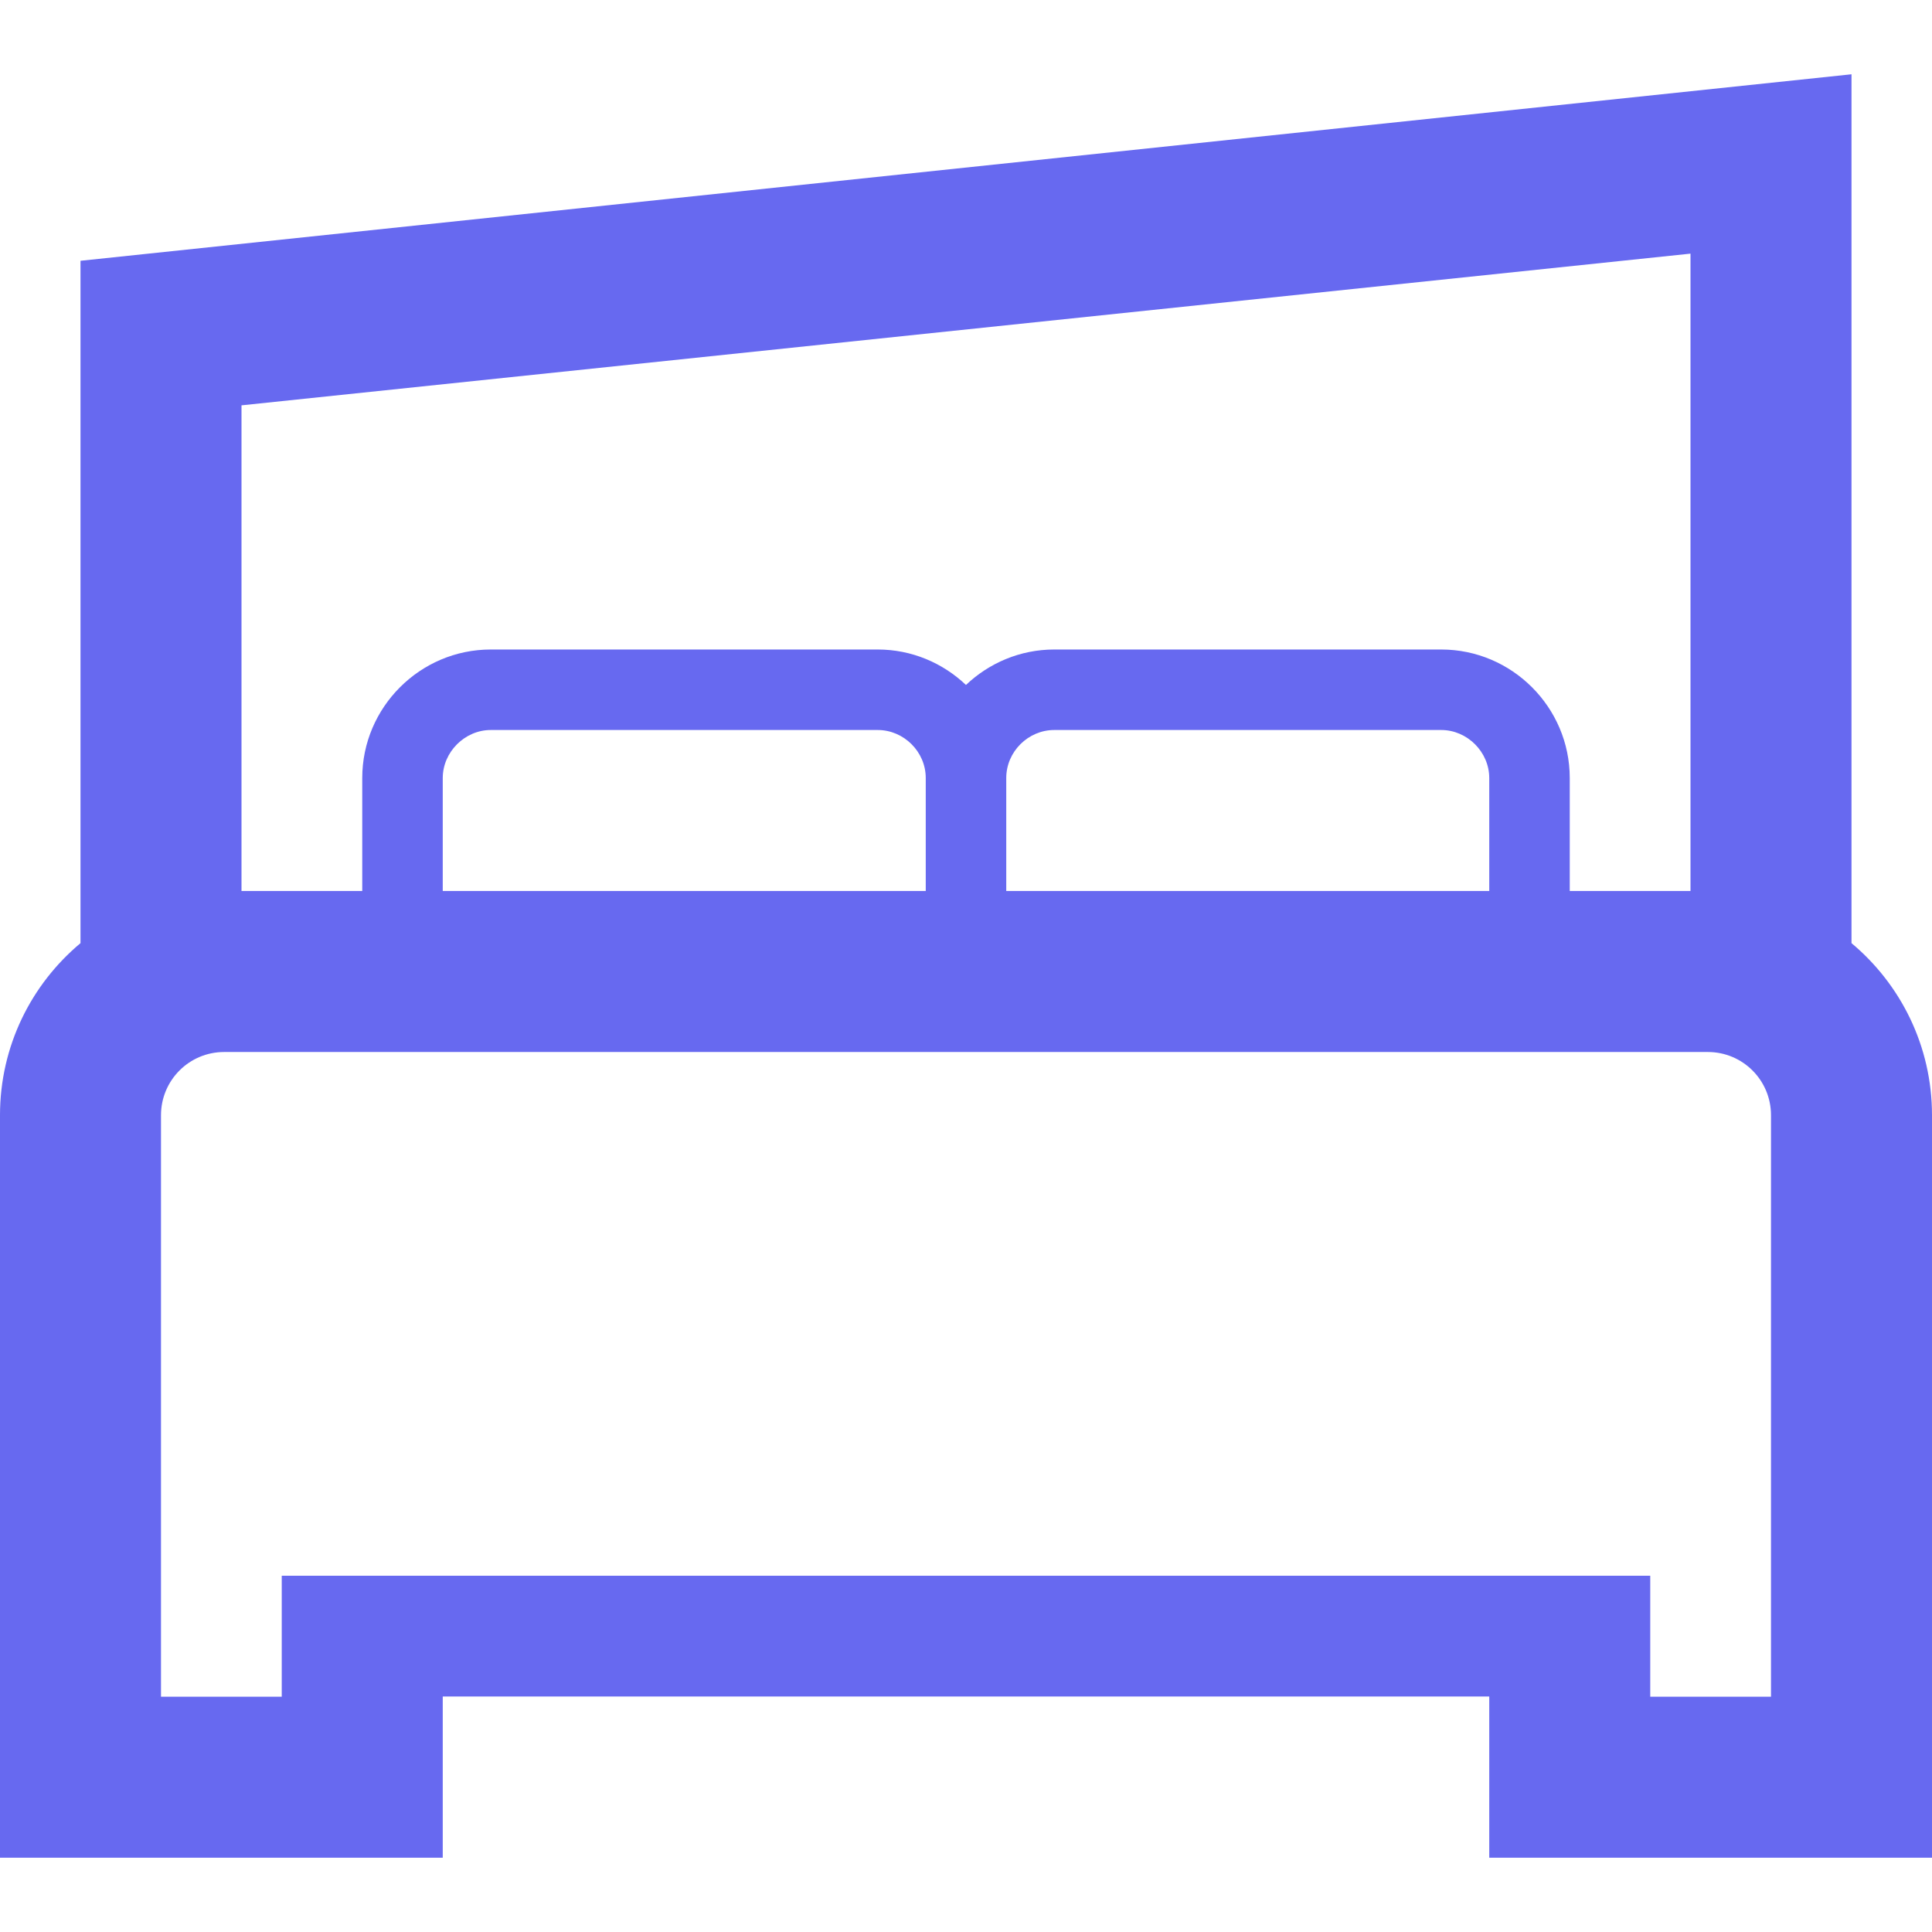 <?xml version="1.0" encoding="UTF-8"?>
<!DOCTYPE svg PUBLIC "-//W3C//DTD SVG 1.1//EN" "http://www.w3.org/Graphics/SVG/1.1/DTD/svg11.dtd">
<!-- Creator: CorelDRAW 2020 (64 Bit Versão de avaliação) -->
<svg xmlns="http://www.w3.org/2000/svg" xml:space="preserve" width="67.733mm" height="67.733mm" version="1.1" style="shape-rendering:geometricPrecision; text-rendering:geometricPrecision; image-rendering:optimizeQuality; fill-rule:evenodd; clip-rule:evenodd"
viewBox="0 0 6773.32 6773.32"
 xmlns:xlink="http://www.w3.org/1999/xlink"
 xmlns:xodm="http://www.corel.com/coreldraw/odm/2003">
 <defs>
  <style type="text/css">
   <![CDATA[
    .fil0 {fill:#6769f0}
   ]]>
  </style>
 </defs>
 <g id="Camada_x0020_1">
  <path class="fil0" d="M5221.1 5947.66l-3668.88 0 0 565.23 -1552.22 0 0 -2603.1c0,-242.38 109.72,-459.01 282.22,-603.28l0 -2392.23 6208.88 -653.85 0 3046.08c172.5,144.27 282.22,360.9 282.22,603.28l0 2603.1 -1552.22 0 0 -565.23zm-4374.44 -2823.92l423.33 0 0 -396.12c0,-247.8 202.64,-450.54 450.54,-450.54l1356.7 0c119.55,0 228.49,47.52 309.32,124.29 80.83,-76.77 189.88,-124.29 309.54,-124.29l1356.7 0c247.9,0 450.54,202.74 450.54,450.54l0 396.12 423.33 0 0 -2234.52 -5080 531.82 0 1702.7zm2681.11 -396.12l0 396.12 1693.33 0 0 -396.12c0,-91.33 -77.1,-168.32 -168.31,-168.32l-1356.7 0c-91.22,0 -168.32,75.75 -168.32,168.32zm-1975.55 396.12l1693.33 0 0 -396.12c0,-92.57 -77.33,-168.32 -168.32,-168.32l-1356.7 0c-90.98,0 -168.31,77.21 -168.31,168.32l0 396.12zm-987.78 2824.71l423.33 0 0 -424.13 4797.78 0 0 424.13 423.33 0 0 -2038.66c0,-122.49 -98.89,-221.6 -221.37,-221.6l-5201.7 0c-122.48,0 -221.37,99.23 -221.37,221.6l0 2038.66z"/>
 </g>
</svg>
